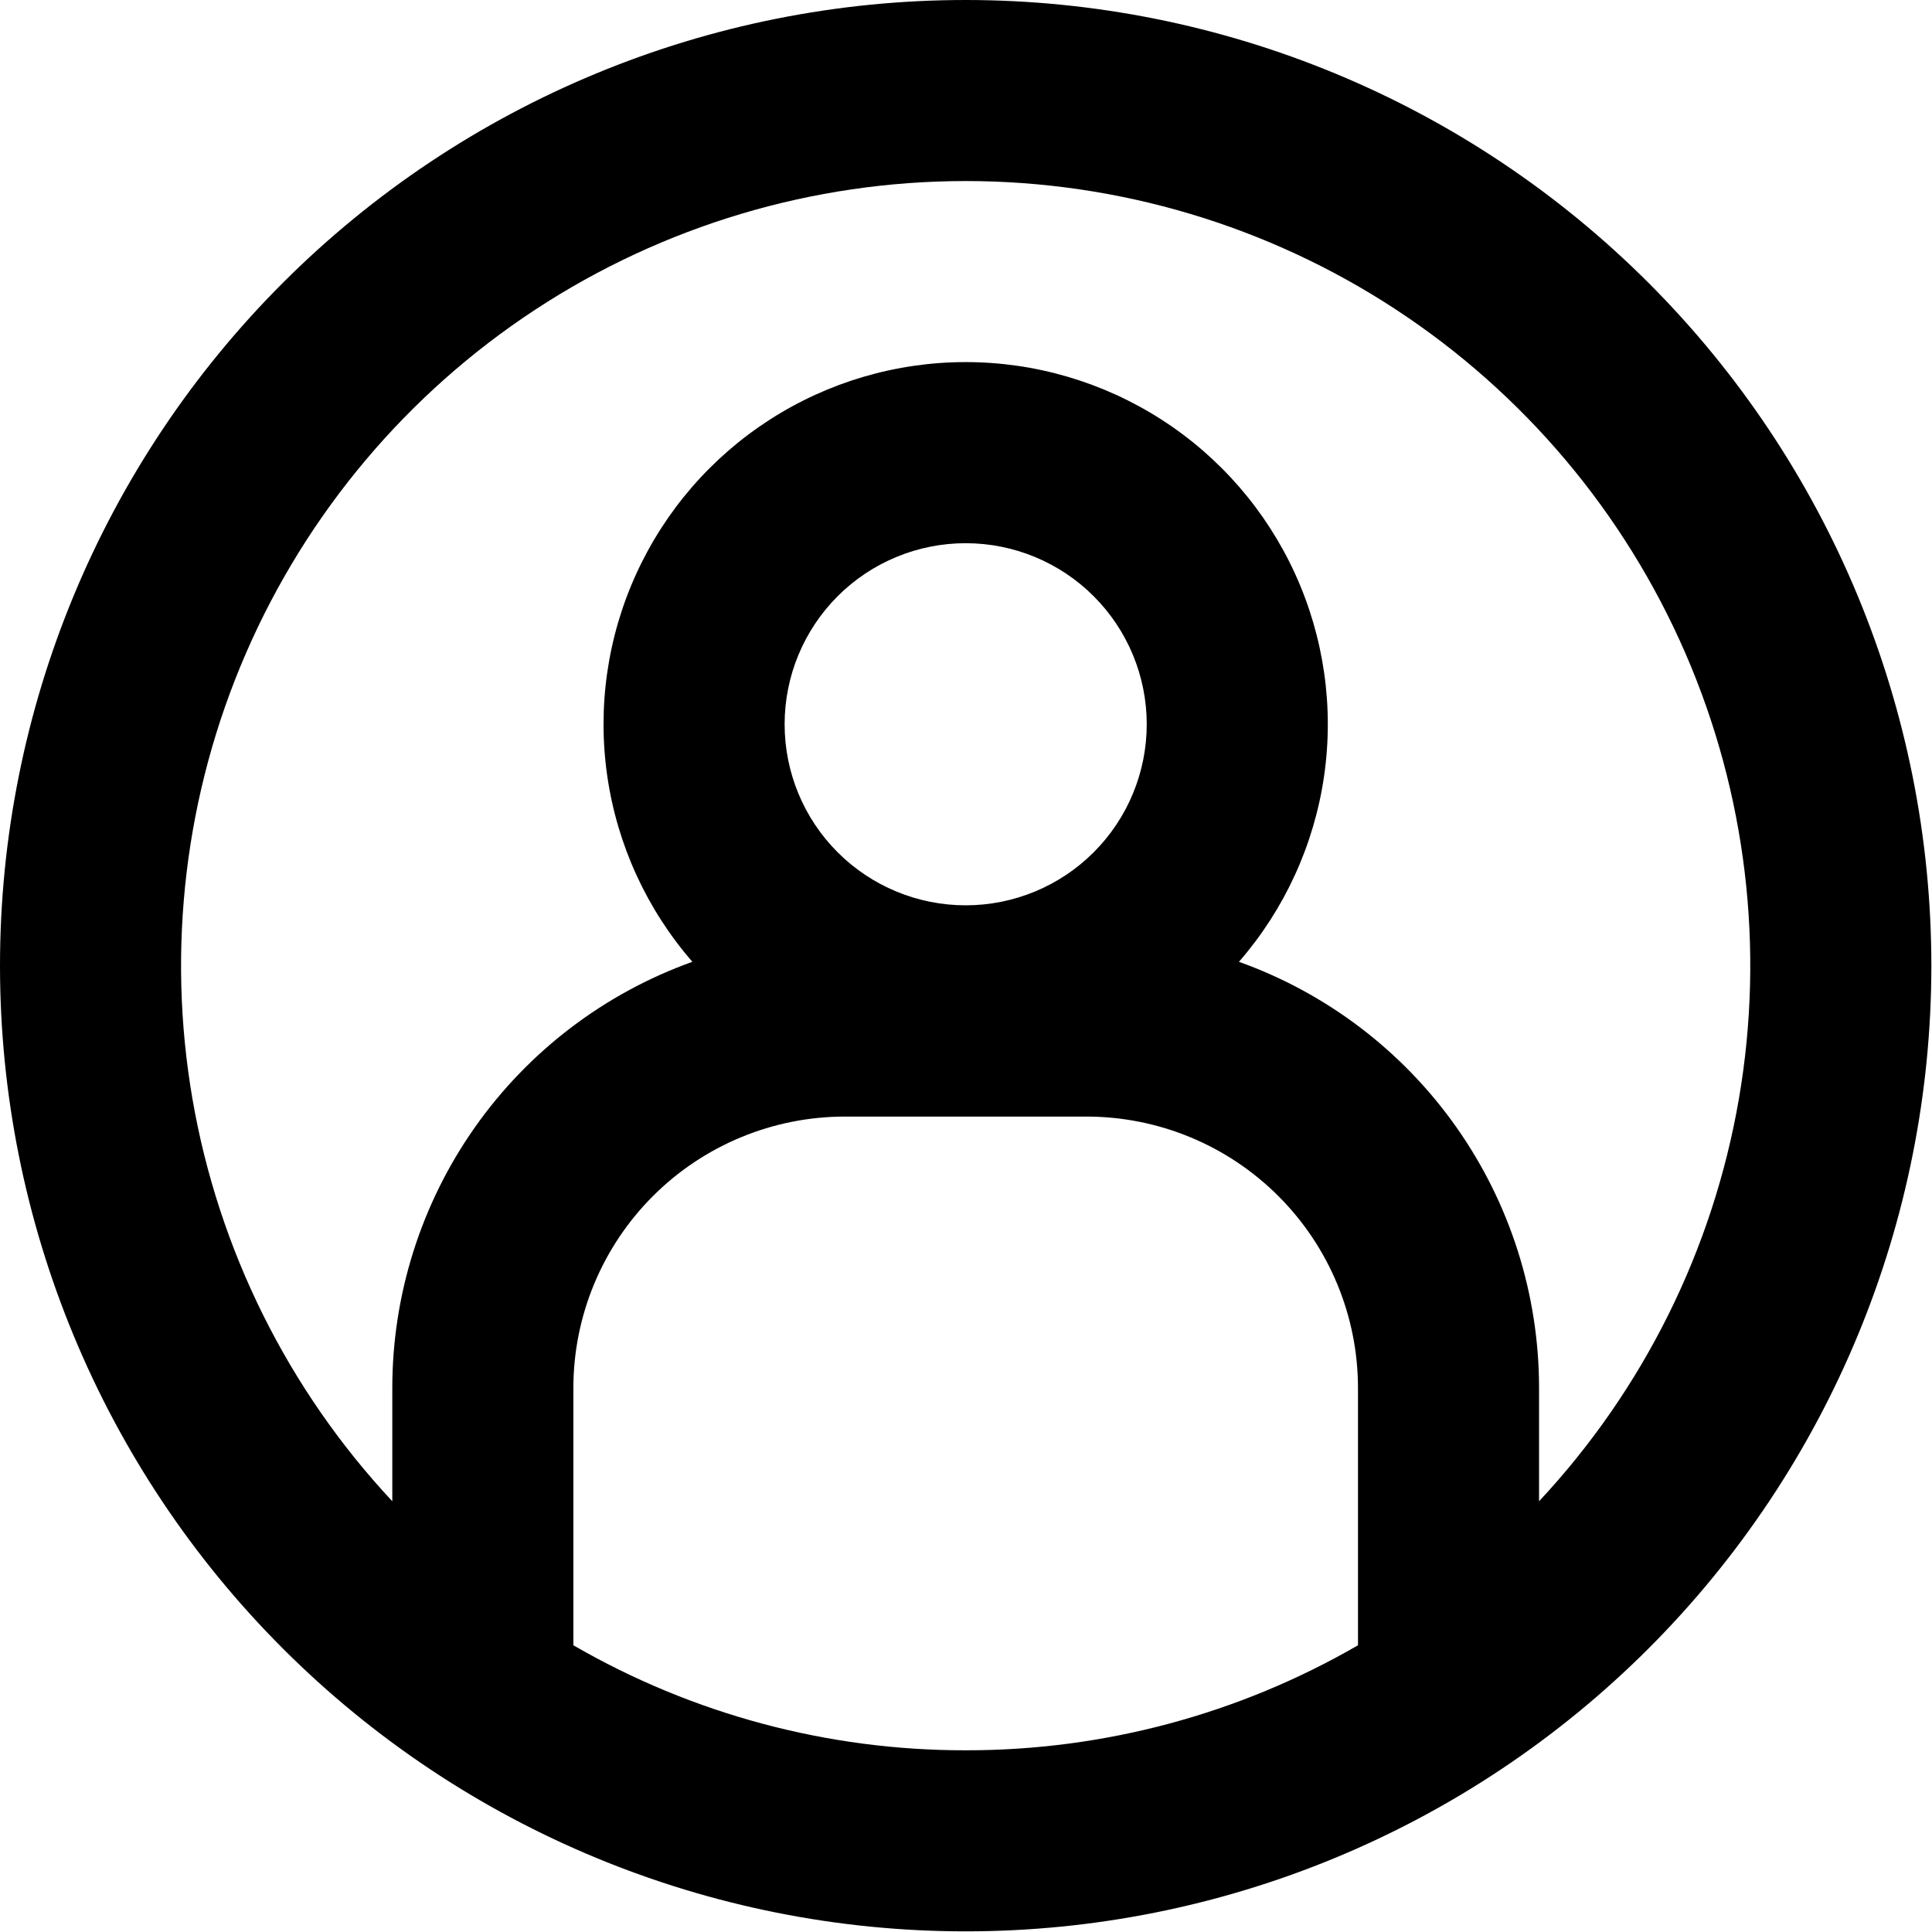 <svg width="93" height="93" viewBox="0 0 93 93" fill="none" xmlns="http://www.w3.org/2000/svg">
<g clip-path="url(#clip0_2415_2124)">
<path fill-rule="evenodd" clip-rule="evenodd" d="M46.484 84.253C53.115 84.263 59.63 82.519 65.369 79.198V66.821C65.369 63.354 63.991 60.029 61.539 57.577C59.088 55.125 55.762 53.748 52.295 53.748H40.674C37.206 53.748 33.881 55.125 31.429 57.577C28.977 60.029 27.6 63.354 27.6 66.821V79.198C33.339 82.519 39.854 84.263 46.484 84.253ZM74.085 66.821V72.266C79.109 66.887 82.452 60.157 83.703 52.904C84.954 45.651 84.059 38.19 81.127 31.439C78.195 24.688 73.354 18.94 67.199 14.903C61.045 10.866 53.845 8.715 46.484 8.715C39.124 8.715 31.924 10.866 25.769 14.903C19.615 18.94 14.774 24.688 11.842 31.439C8.91 38.19 8.014 45.651 9.265 52.904C10.517 60.157 13.86 66.887 18.884 72.266V66.821C18.883 62.329 20.27 57.945 22.855 54.271C25.441 50.597 29.099 47.813 33.329 46.298C31.135 43.775 29.713 40.673 29.233 37.364C28.753 34.054 29.235 30.676 30.622 27.633C32.009 24.59 34.242 22.01 37.054 20.201C39.867 18.392 43.14 17.43 46.484 17.43C49.828 17.43 53.102 18.392 55.915 20.201C58.727 22.01 60.96 24.59 62.347 27.633C63.733 30.676 64.216 34.054 63.736 37.364C63.255 40.673 61.834 43.775 59.639 46.298C63.869 47.813 67.528 50.597 70.113 54.271C72.699 57.945 74.086 62.329 74.085 66.821ZM46.484 92.969C58.813 92.969 70.636 88.071 79.354 79.354C88.071 70.636 92.969 58.813 92.969 46.484C92.969 34.156 88.071 22.332 79.354 13.615C70.636 4.897 58.813 0 46.484 0C34.156 0 22.332 4.897 13.615 13.615C4.897 22.332 0 34.156 0 46.484C0 58.813 4.897 70.636 13.615 79.354C22.332 88.071 34.156 92.969 46.484 92.969ZM55.2 34.863C55.2 37.175 54.282 39.392 52.647 41.026C51.013 42.661 48.796 43.579 46.484 43.579C44.173 43.579 41.956 42.661 40.321 41.026C38.687 39.392 37.769 37.175 37.769 34.863C37.769 32.552 38.687 30.335 40.321 28.7C41.956 27.066 44.173 26.148 46.484 26.148C48.796 26.148 51.013 27.066 52.647 28.7C54.282 30.335 55.2 32.552 55.2 34.863Z" fill="black"/>
</g>
<defs>
<clipPath id="clip0_2415_2124">
<rect width="92.969" height="92.969" fill="white"/>
</clipPath>
</defs>
</svg>
